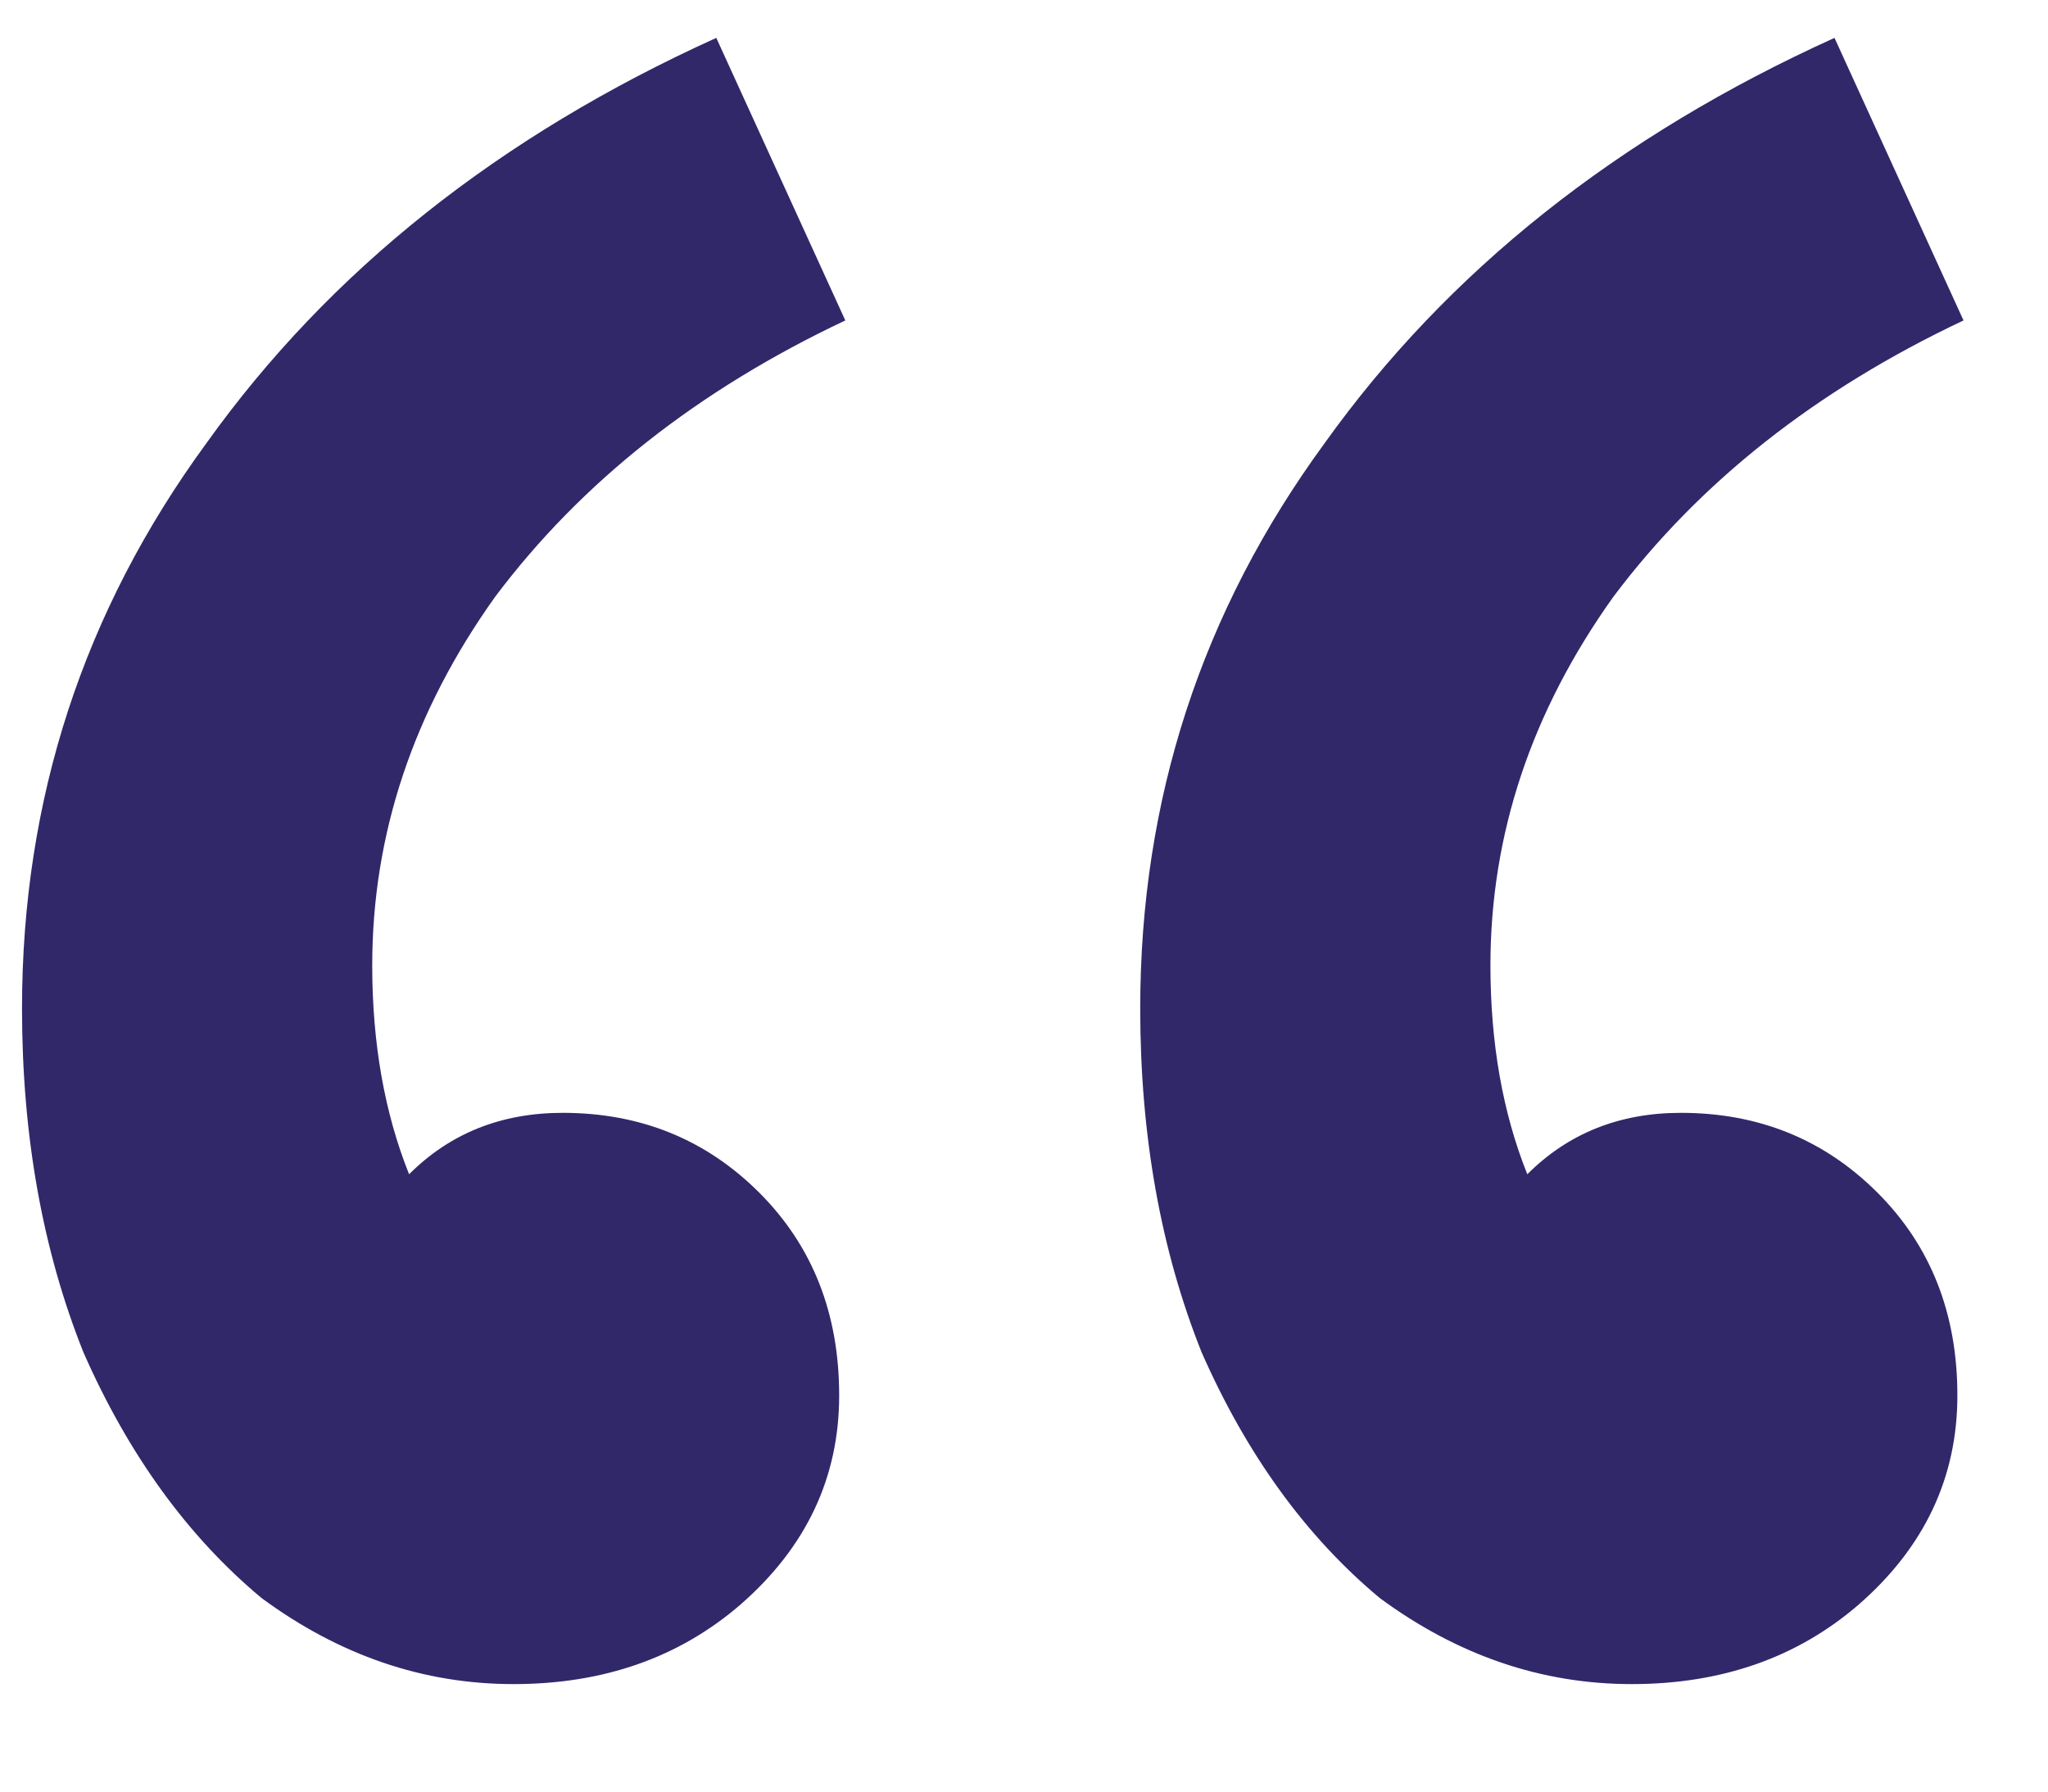 <svg width="16" height="14" viewBox="0 0 16 14" fill="none" xmlns="http://www.w3.org/2000/svg">
<path d="M4.012 13.16C3.308 13.16 2.652 12.936 2.044 12.488C1.468 12.008 1.004 11.368 0.652 10.568C0.332 9.768 0.172 8.872 0.172 7.88C0.172 6.248 0.652 4.776 1.612 3.464C2.572 2.12 3.9 1.064 5.596 0.296L6.604 2.504C5.452 3.048 4.54 3.768 3.868 4.664C3.228 5.56 2.908 6.52 2.908 7.544C2.908 8.152 3.004 8.696 3.196 9.176C3.516 8.856 3.916 8.696 4.396 8.696C5.004 8.696 5.516 8.904 5.932 9.32C6.348 9.736 6.556 10.264 6.556 10.904C6.556 11.544 6.3 12.088 5.788 12.536C5.308 12.952 4.716 13.16 4.012 13.16ZM12.748 13.16C12.044 13.16 11.388 12.936 10.78 12.488C10.204 12.008 9.74 11.368 9.388 10.568C9.068 9.768 8.908 8.872 8.908 7.88C8.908 6.248 9.388 4.776 10.348 3.464C11.308 2.12 12.636 1.064 14.332 0.296L15.34 2.504C14.188 3.048 13.276 3.768 12.604 4.664C11.964 5.56 11.644 6.52 11.644 7.544C11.644 8.152 11.74 8.696 11.932 9.176C12.252 8.856 12.652 8.696 13.132 8.696C13.74 8.696 14.252 8.904 14.668 9.32C15.084 9.736 15.292 10.264 15.292 10.904C15.292 11.544 15.036 12.088 14.524 12.536C14.044 12.952 13.452 13.16 12.748 13.16Z" fill="#31286A"/>
</svg>
